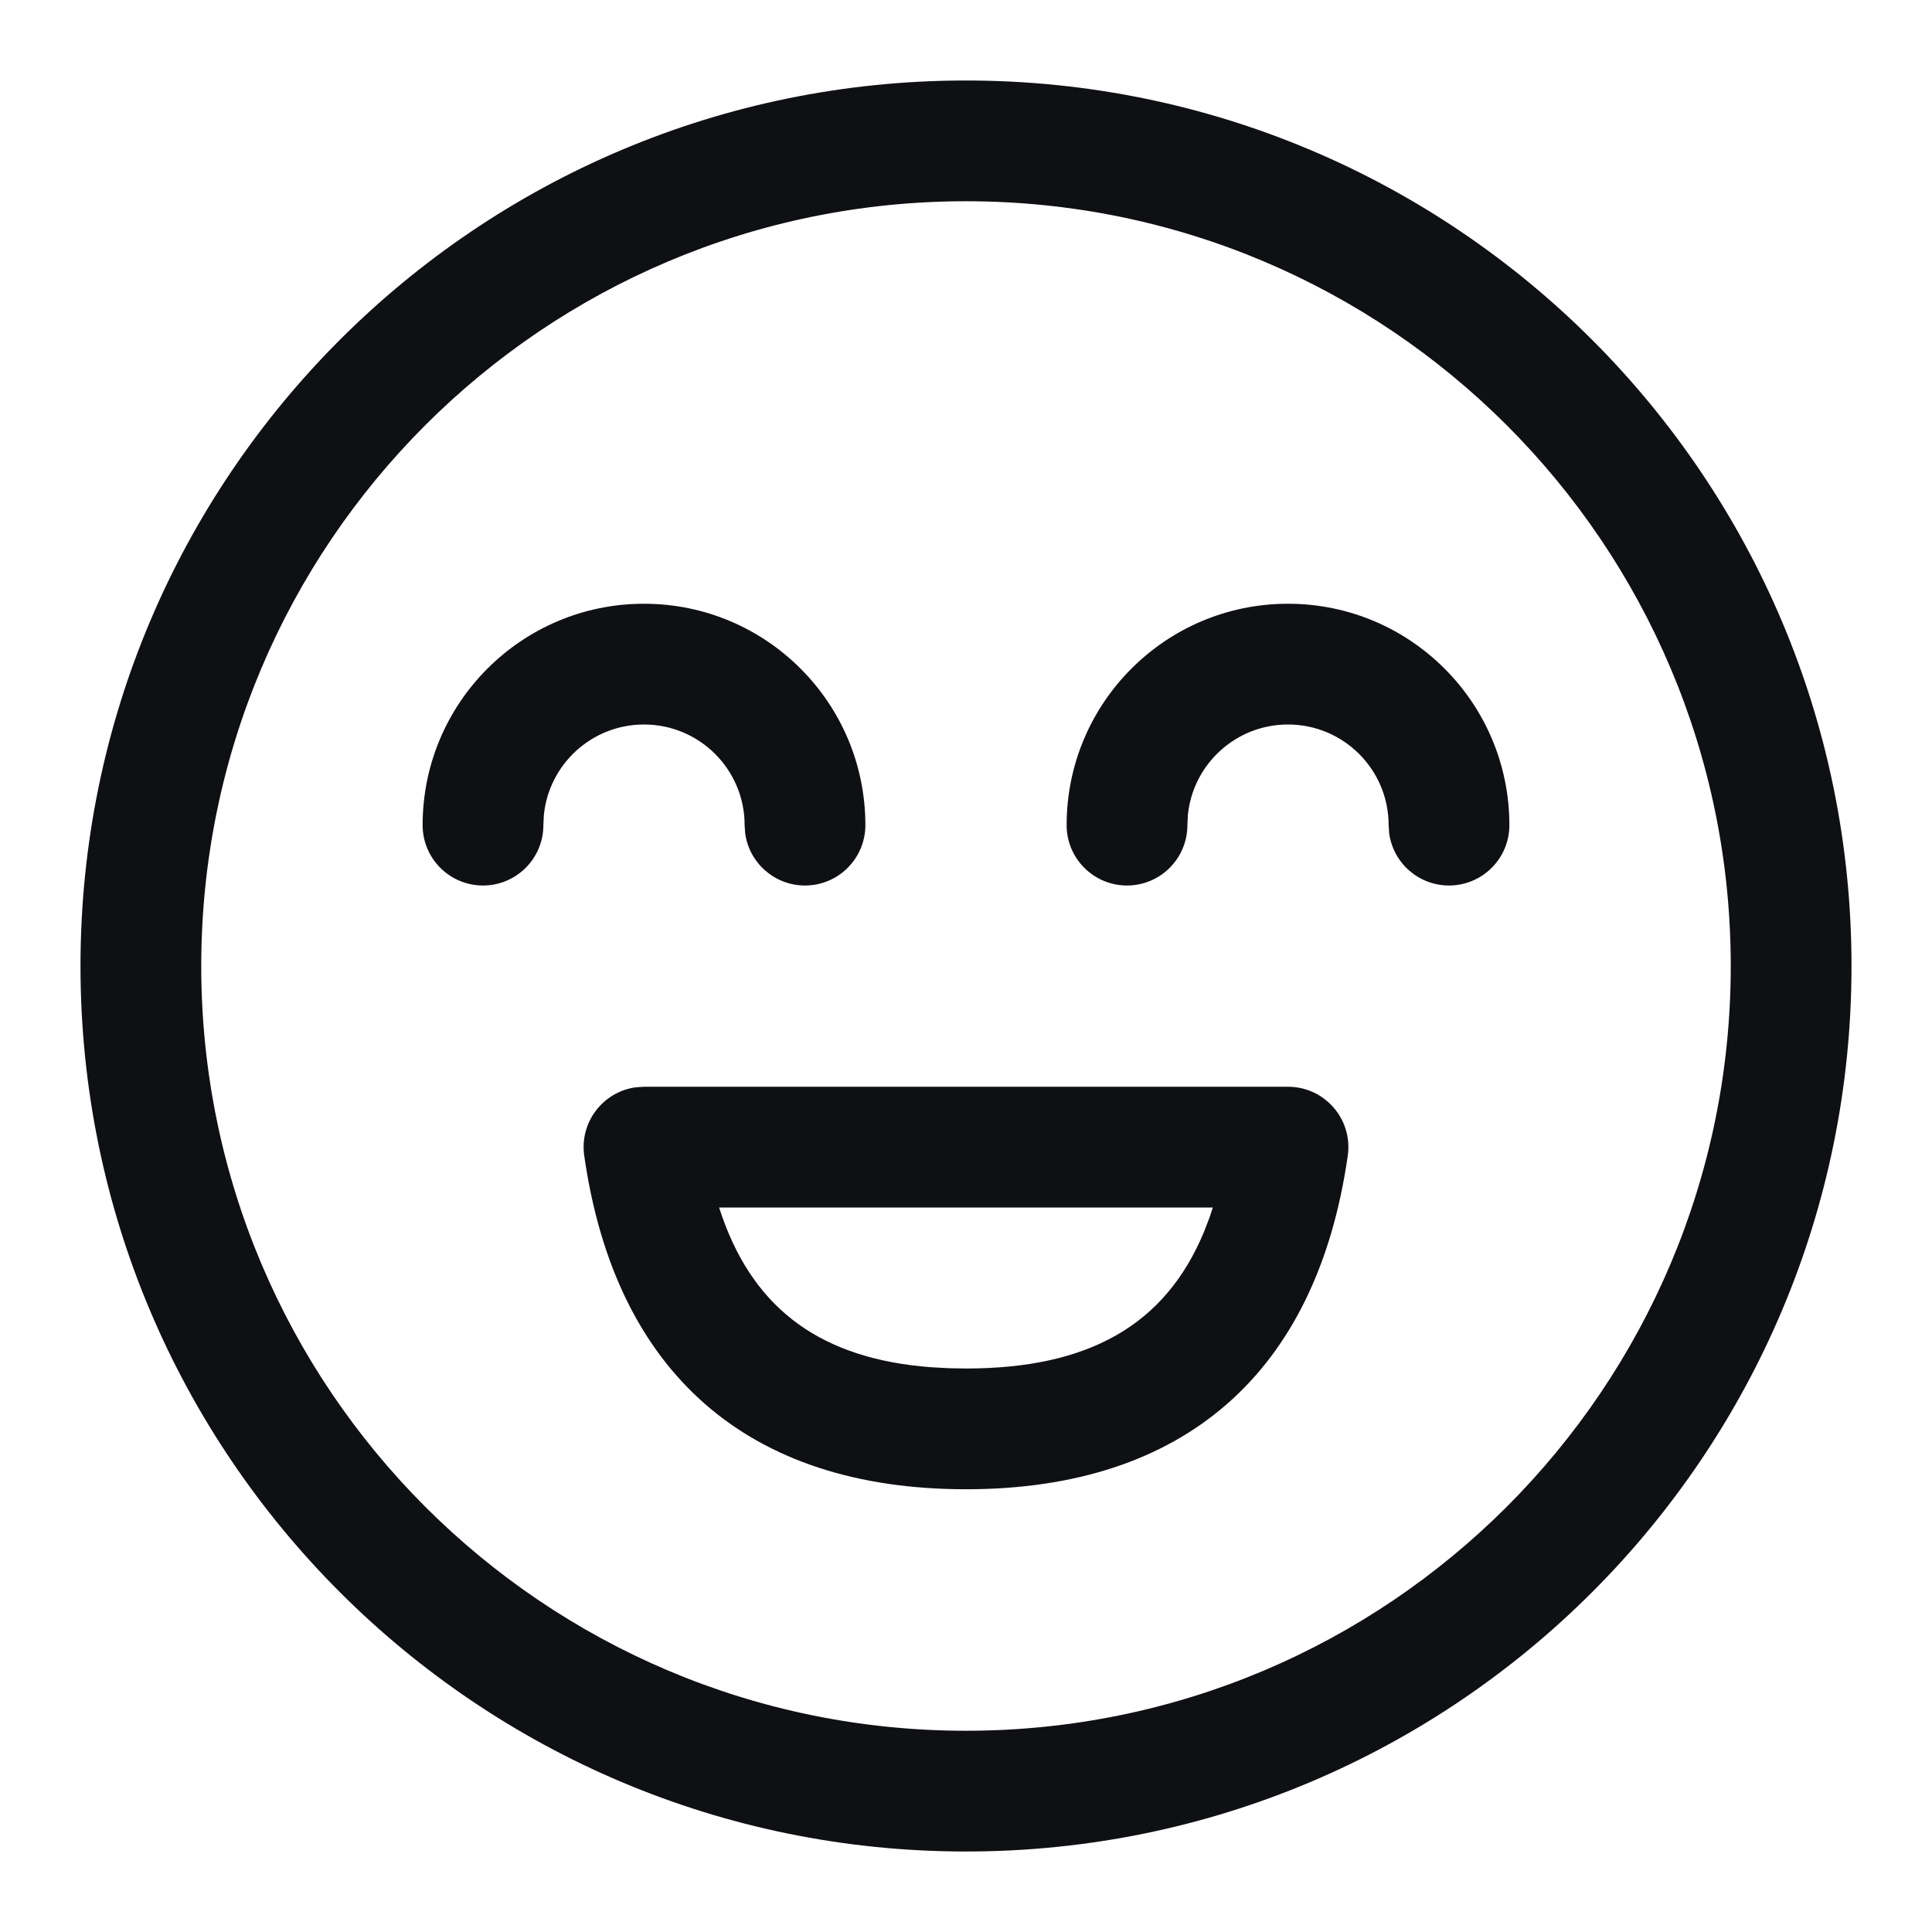 <?xml version="1.0" encoding="UTF-8"?>
<svg width="128px" height="128px" viewBox="0 0 128 128" version="1.1" xmlns="http://www.w3.org/2000/svg" xmlns:xlink="http://www.w3.org/1999/xlink">
    <title>Group 6 Copy</title>
    <g id="Symbols" stroke="none" stroke-width="1" fill="none" fill-rule="evenodd">
        <g id="Atoms/Icons/emoji" fill="#0F1013">
            <path d="M64,5.333 C96.401,5.333 122.667,31.599 122.667,64 C122.667,96.401 96.401,122.667 64,122.667 C31.599,122.667 5.333,96.401 5.333,64 C5.333,31.599 31.599,5.333 64,5.333 Z M64,13.333 C36.018,13.333 13.333,36.018 13.333,64 C13.333,91.982 36.018,114.667 64,114.667 C91.982,114.667 114.667,91.982 114.667,64 C114.667,36.018 91.982,13.333 64,13.333 Z M85.333,72 C87.768,72 89.637,74.156 89.293,76.566 C87.235,90.973 78.443,98.667 64,98.667 C49.557,98.667 40.765,90.973 38.707,76.566 C38.389,74.341 39.958,72.333 42.116,72.037 L42.667,72 L85.333,72 Z M80.352,80 L47.643,80 L47.87,80.674 C50.074,86.858 54.522,90.029 61.647,90.58 L62.86,90.647 L64,90.667 C72.107,90.667 77.192,87.806 79.763,81.626 L80.13,80.674 L80.352,80 Z M85.333,40 C93.434,40 100,46.566 100,54.667 C100,56.876 98.209,58.667 96,58.667 C93.975,58.667 92.301,57.162 92.037,55.209 L92,54.667 C92,50.985 89.015,48 85.333,48 C81.882,48 79.042,50.623 78.701,53.985 L78.667,54.667 C78.667,56.876 76.876,58.667 74.667,58.667 C72.458,58.667 70.667,56.876 70.667,54.667 C70.667,46.566 77.233,40 85.333,40 Z M42.667,40 C50.767,40 57.333,46.566 57.333,54.667 C57.333,56.876 55.542,58.667 53.333,58.667 C51.308,58.667 49.635,57.162 49.37,55.209 L49.333,54.667 C49.333,50.985 46.349,48 42.667,48 C39.215,48 36.376,50.623 36.034,53.985 L36,54.667 C36,56.876 34.209,58.667 32,58.667 C29.791,58.667 28,56.876 28,54.667 C28,46.566 34.566,40 42.667,40 Z" id="Shape"></path>
        </g>
    </g>
</svg>